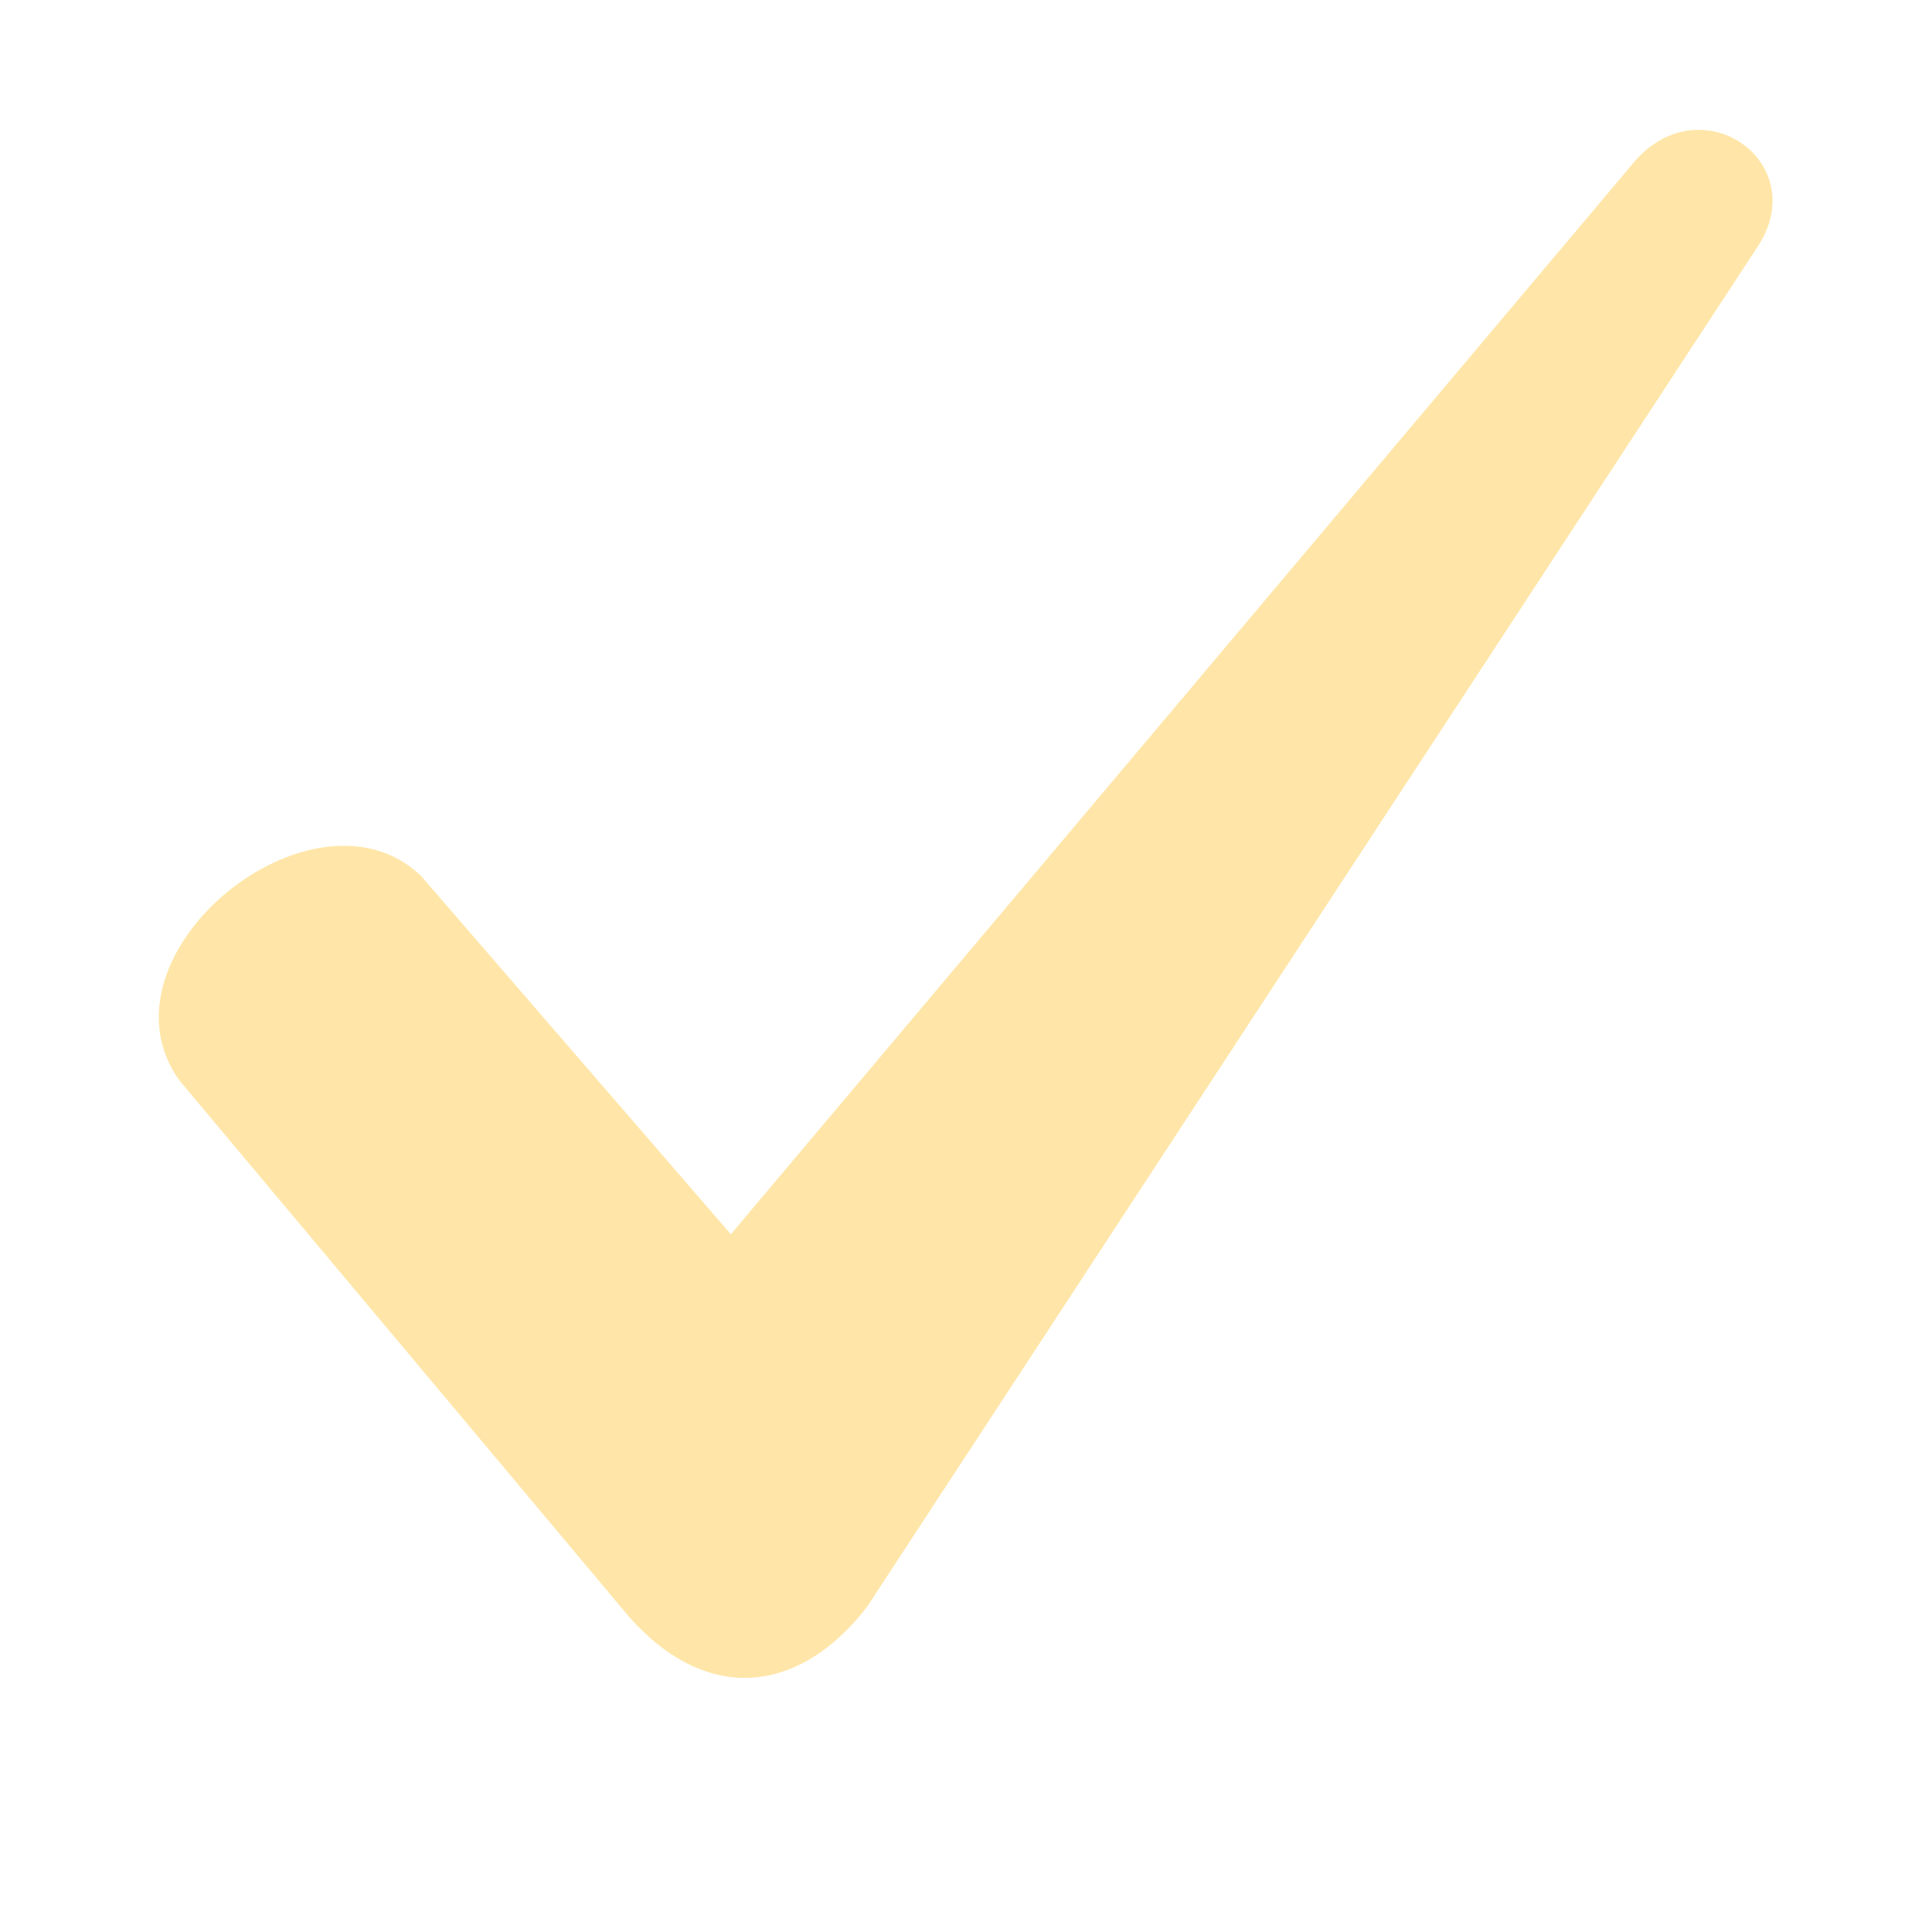<?xml version="1.0" encoding="UTF-8"?> <!-- Generator: Adobe Illustrator 26.5.0, SVG Export Plug-In . SVG Version: 6.00 Build 0) --> <svg xmlns="http://www.w3.org/2000/svg" xmlns:xlink="http://www.w3.org/1999/xlink" id="Слой_1" x="0px" y="0px" viewBox="0 0 700 700" style="enable-background:new 0 0 700 700;" xml:space="preserve"> <style type="text/css"> .st0{fill-rule:evenodd;clip-rule:evenodd;fill:#FFE6A8;} </style> <g> <path class="st0" d="M152.5,317.3l112.3,129.9L593.1,57.5c24.6-26.3,63.2,1.8,43.9,31.6L314,582.4c-24.6,31.6-57.9,35.1-86,3.5 L64.7,391.1C33.1,345.4,113.9,280.5,152.5,317.3L152.5,317.3z"></path> </g> </svg> 